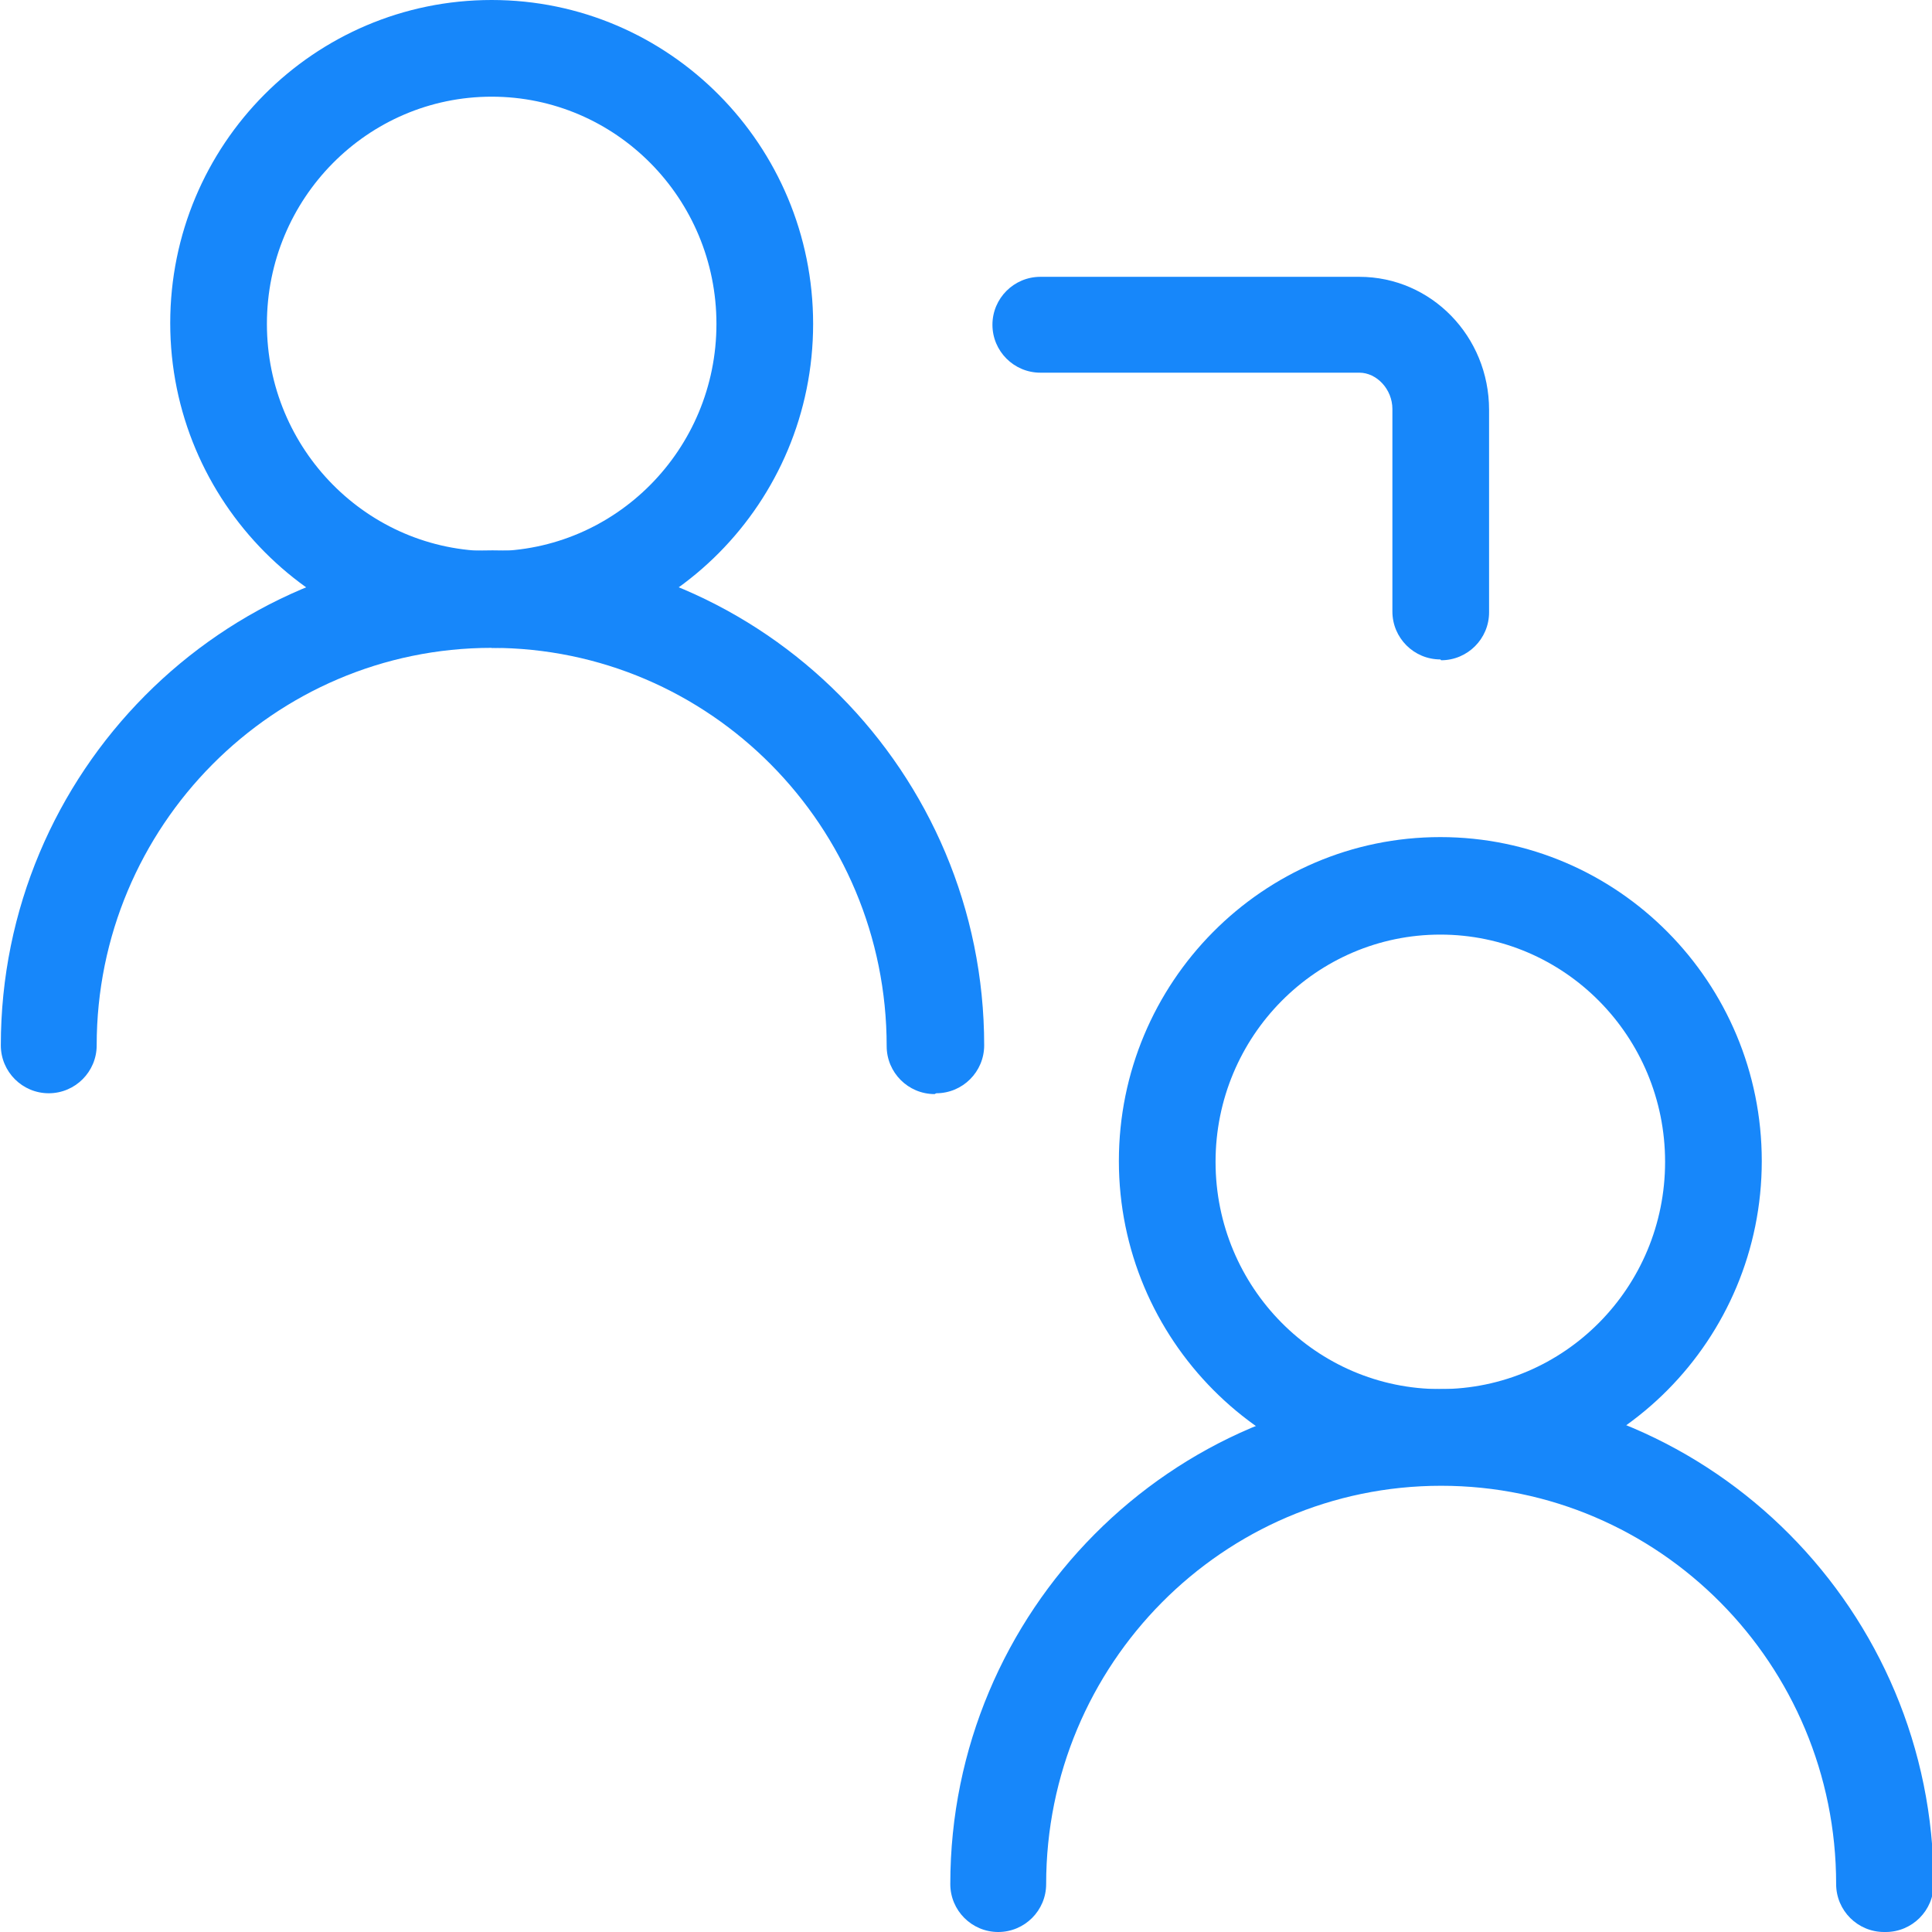 <?xml version="1.0" encoding="UTF-8"?><svg id="Layer_2" xmlns="http://www.w3.org/2000/svg" viewBox="0 0 23.38 23.38"><g id="Layer_1-2"><g id="Artwork_14"><path d="M17.43,17.97c-2.14,0-3.89-1.76-3.89-3.92s1.74-3.92,3.89-3.92,3.89,1.76,3.89,3.92-1.74,3.92-3.89,3.92ZM17.43,11.31c-1.5,0-2.72,1.23-2.72,2.75s1.22,2.75,2.72,2.75,2.72-1.23,2.72-2.75-1.22-2.75-2.72-2.75Z" fill="#1787fa" stroke-width="0"/><path d="M22.8,23.38c-.32,0-.58-.26-.58-.58,0-2.66-2.14-4.82-4.78-4.82s-4.78,2.16-4.78,4.82c0,.32-.26.58-.58.58s-.58-.26-.58-.58c0-3.3,2.67-5.99,5.95-5.99s5.95,2.69,5.95,5.99c0,.32-.26.58-.58.58Z" fill="#1787fa" stroke-width="0"/><path d="M5.95,7.83c-2.14,0-3.89-1.76-3.89-3.92S3.8,0,5.95,0s3.89,1.76,3.89,3.92-1.74,3.92-3.89,3.92ZM5.95,1.17c-1.5,0-2.72,1.23-2.72,2.75s1.22,2.75,2.72,2.75,2.72-1.23,2.72-2.75-1.22-2.75-2.72-2.75Z" fill="#1787fa" stroke-width="0"/><path d="M11.31,13.24c-.32,0-.58-.26-.58-.58,0-2.66-2.14-4.82-4.78-4.82S1.17,10,1.17,12.65c0,.32-.26.58-.58.58s-.58-.26-.58-.58c0-3.3,2.67-5.99,5.95-5.99s5.95,2.69,5.95,5.99c0,.32-.26.58-.58.58Z" fill="#1787fa" stroke-width="0"/><path d="M17.43,7.98c-.32,0-.58-.26-.58-.58v-2.45c0-.24-.19-.44-.4-.44h-3.86c-.32,0-.58-.26-.58-.58s.26-.58.58-.58h3.86c.87,0,1.57.72,1.57,1.61v2.45c0,.32-.26.58-.58.58Z" fill="#1787fa" stroke-width="0"/></g></g></svg>